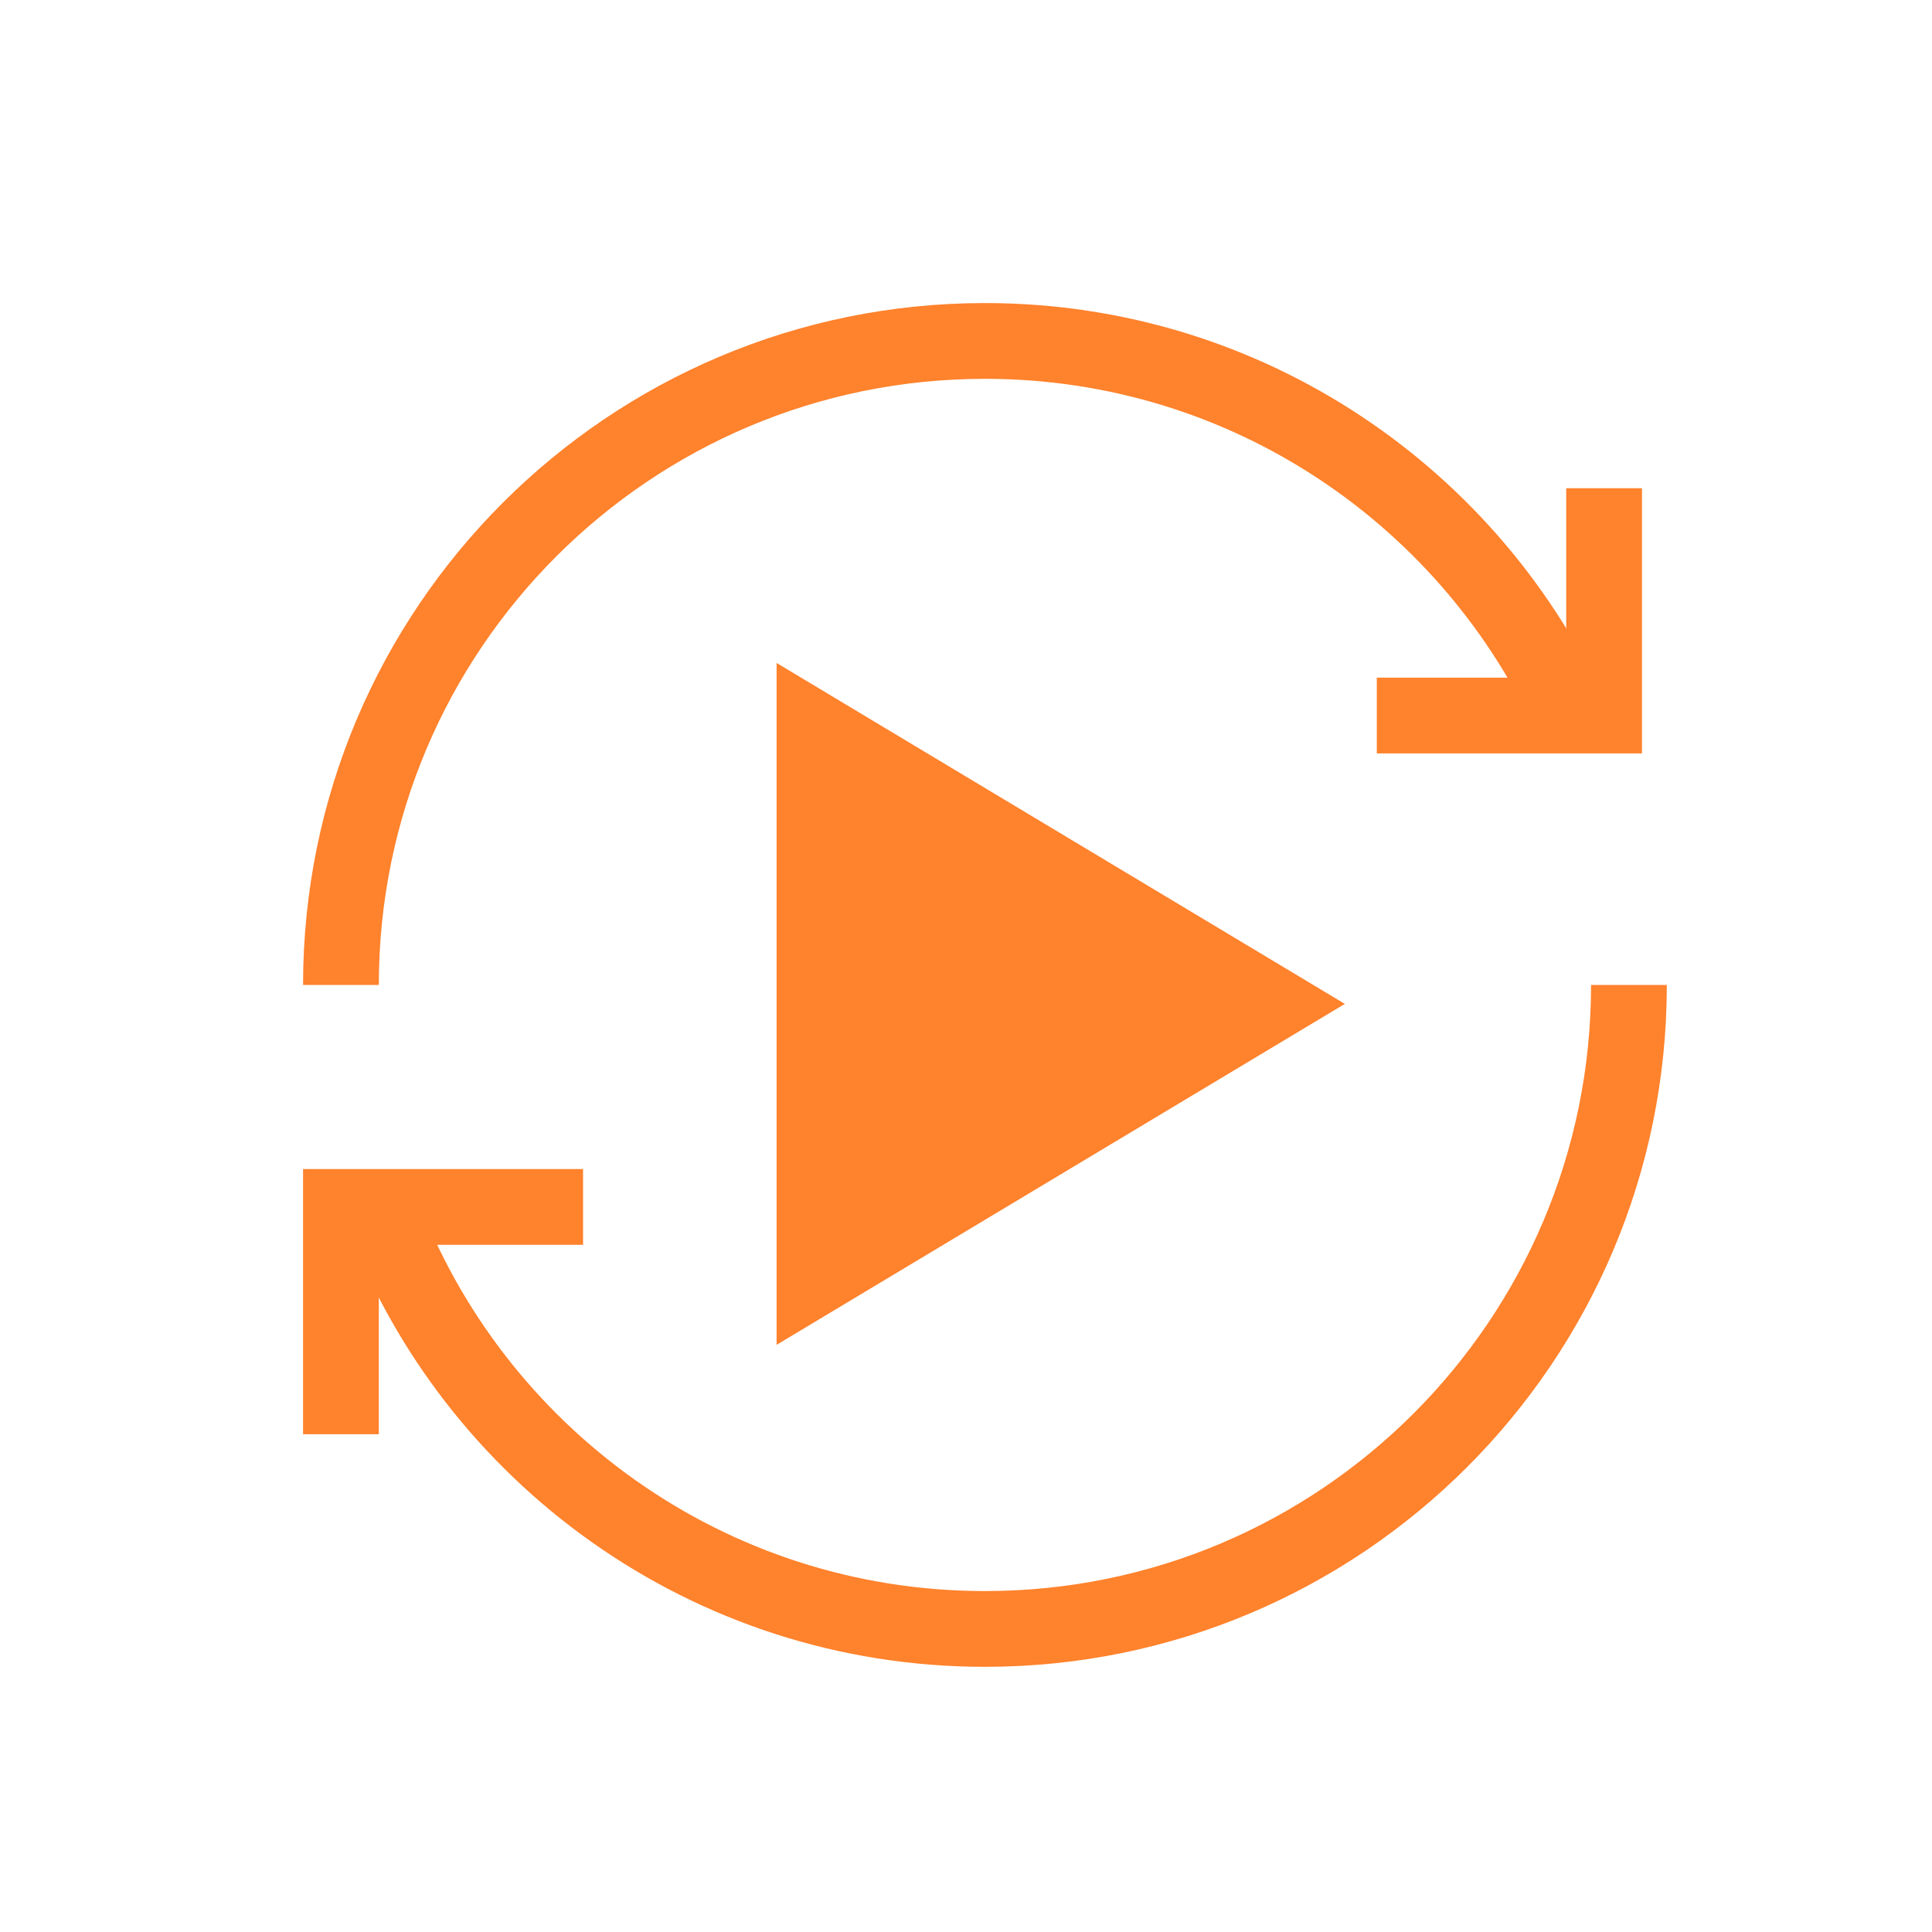 <?xml version="1.0" encoding="UTF-8"?>
<svg width="51px" height="51px" viewBox="0 0 51 51" version="1.1" xmlns="http://www.w3.org/2000/svg" xmlns:xlink="http://www.w3.org/1999/xlink">
    <title>MOV to MP4-related</title>
    <g id="MOV-to-MP4-related" stroke="none" stroke-width="1" fill="none" fill-rule="evenodd">
        <g id="编组备份-2" transform="translate(20.5, 17.5)" fill="#FF822C">
            <polygon id="三角形" transform="translate(7.5, 9) rotate(90) translate(-7.5, -9) " points="7.5 1.5 16.5 16.5 -1.5 16.5"></polygon>
        </g>
        <g id="编组" transform="translate(9, 9)" stroke="#FF822C" stroke-width="2">
            <path d="M32.536,10.088 C29.888,4.144 23.928,0 17,0 C7.611,0 0,7.611 0,17 M1.063,22.93 C3.47,29.395 9.697,34 17,34 C26.389,34 34,26.389 34,17" id="形状"></path>
            <polyline id="路径-7" points="33.344 3.888 33.344 9.888 27.344 9.888"></polyline>
            <polyline id="路径-8" points="0 28.86 0 22.86 6.391 22.86"></polyline>
        </g>
    </g>
</svg>